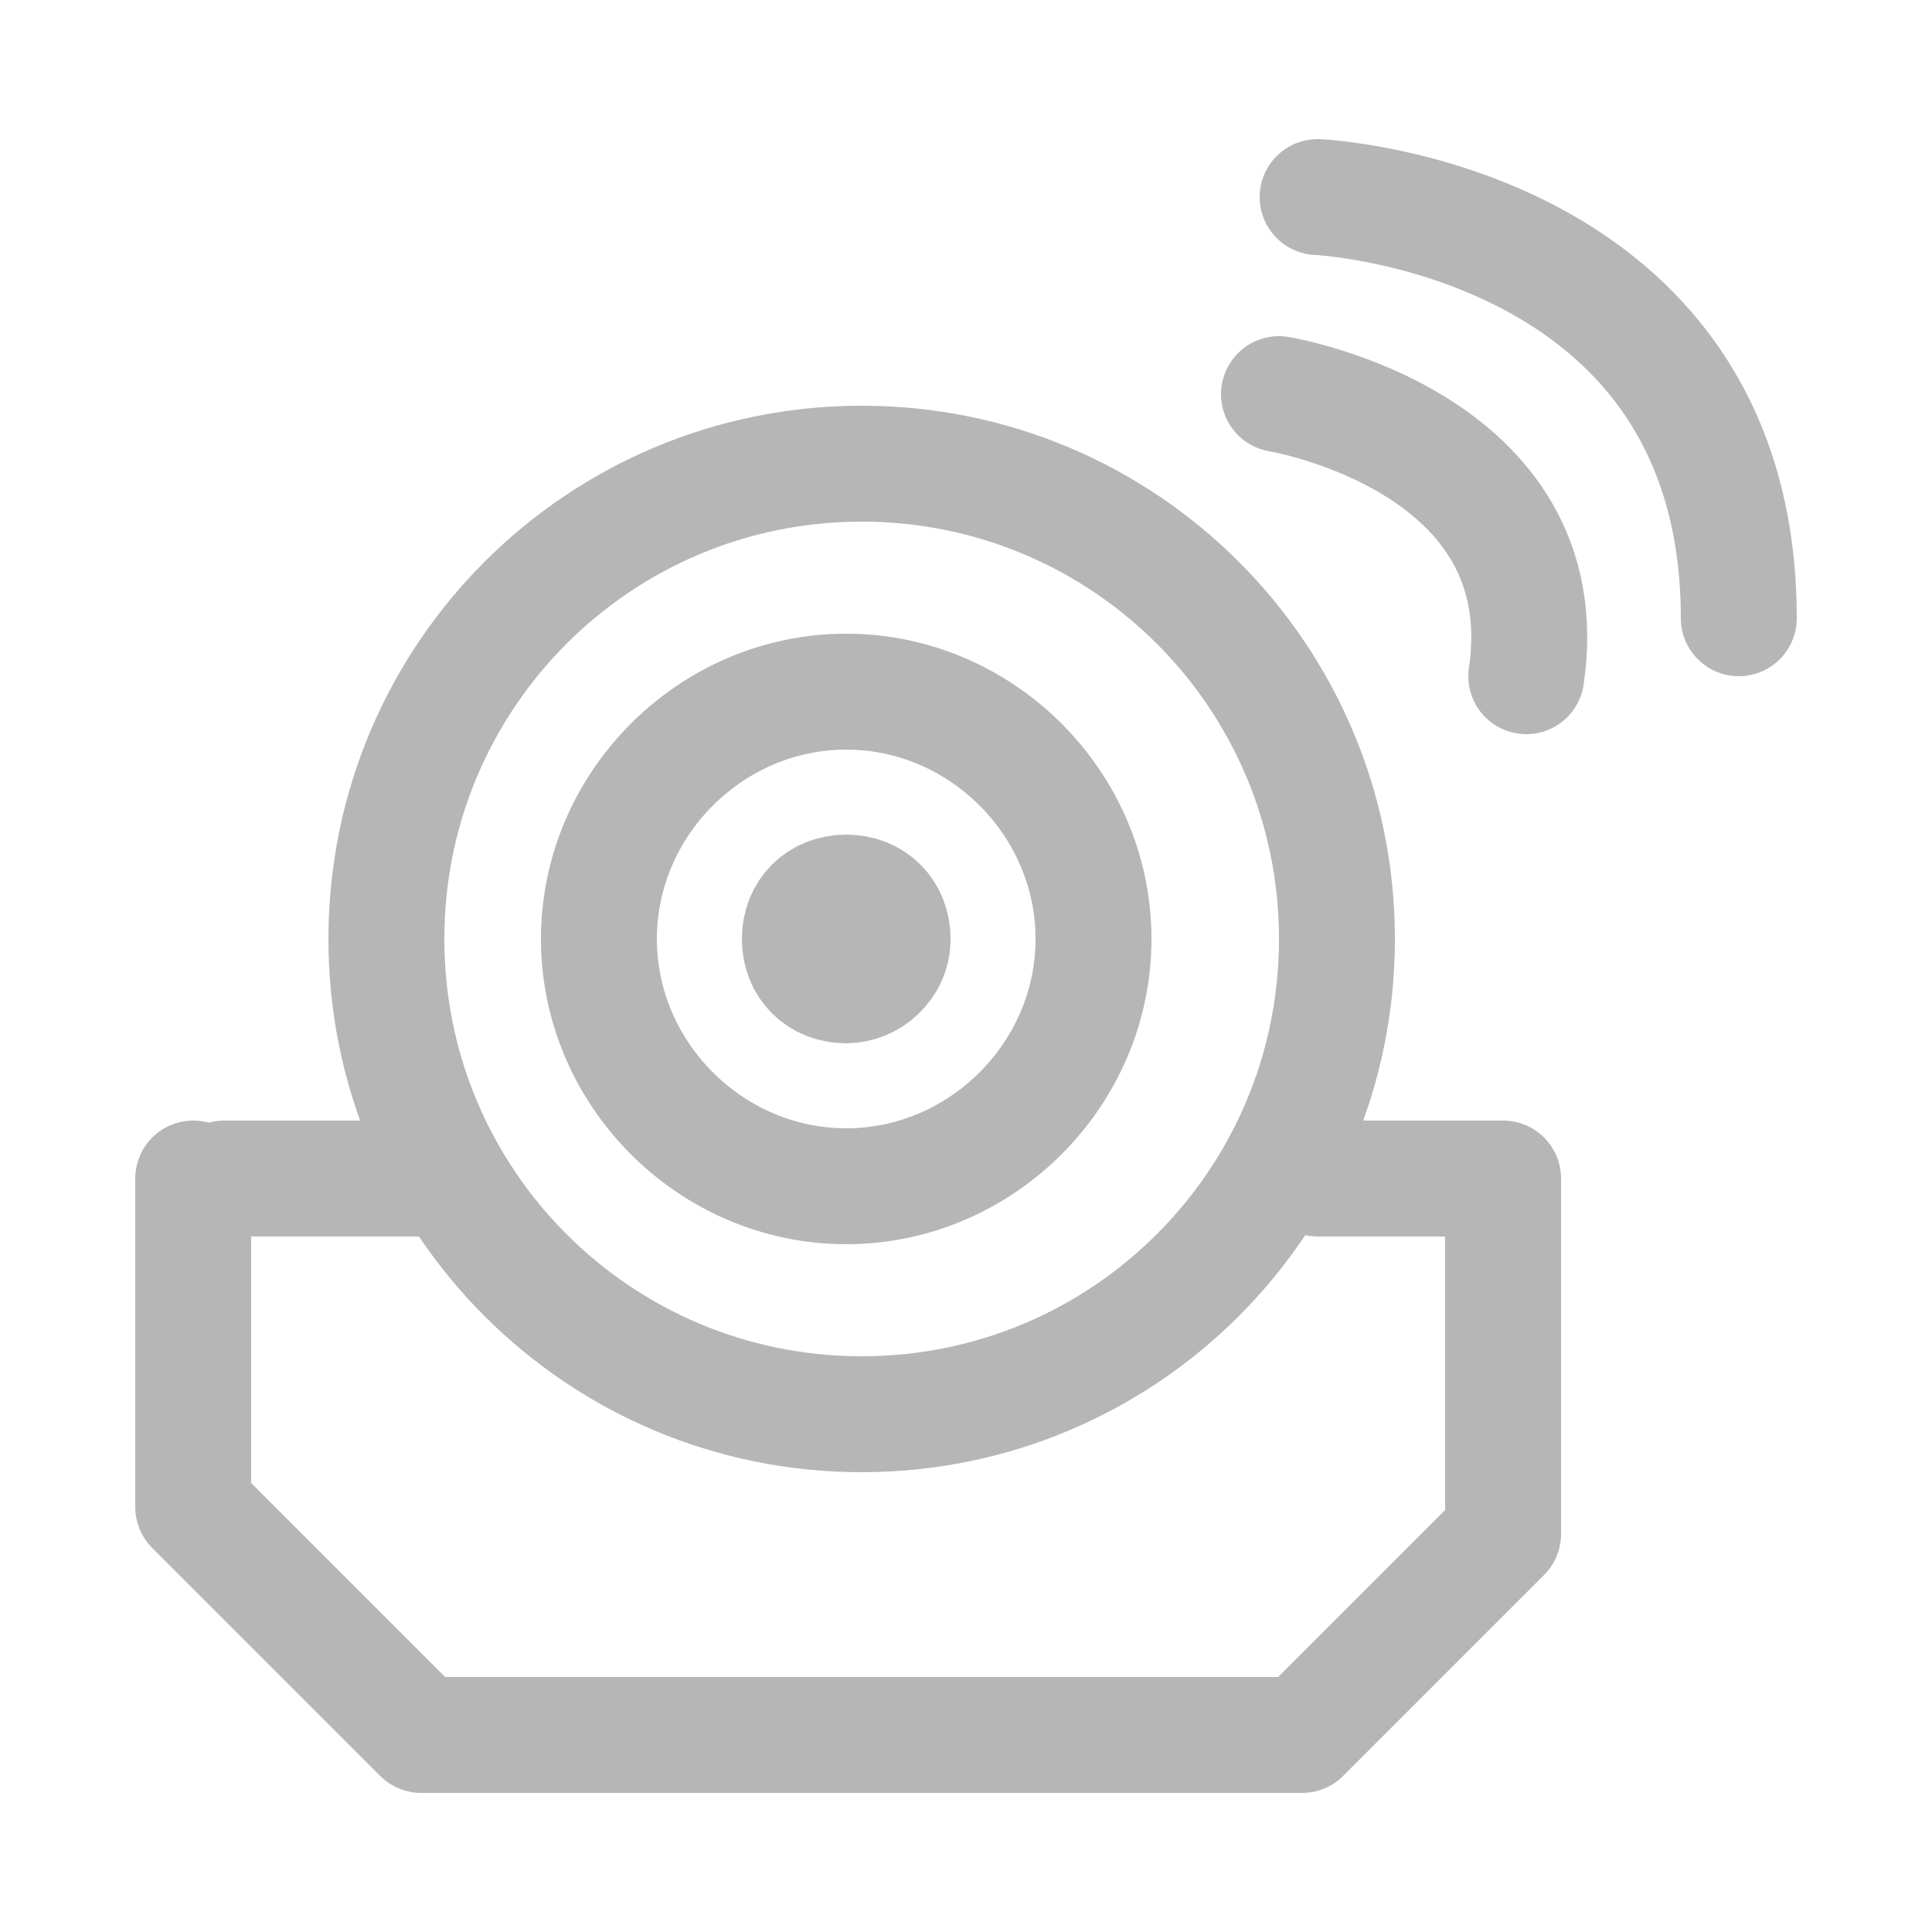 <svg id="Layer_1" xmlns="http://www.w3.org/2000/svg" viewBox="0 0 50 50"><defs><style>.cls-1{fill:none;stroke:#b6b6b7;stroke-linecap:round;stroke-linejoin:round;stroke-width:3px}</style></defs><path class="cls-1" d="M34.1 5.1S45 5.6 45 16m-11.9-5.8s7.3 1.2 6.4 7.3M5 30.5V39l5.9 5.9h22.8l5.2-5.2v-9.2h-4.8"/><path class="cls-1" d="M22.3 36.6c6.8 0 12.3-5.5 12.3-12.3S29.1 12 22.3 12 10 17.5 10 24.3s5.5 12.3 12.3 12.3"/><path class="cls-1" d="M21.9 30.7c3.5 0 6.4-2.9 6.4-6.4s-2.9-6.4-6.4-6.4-6.4 2.9-6.4 6.4 2.9 6.4 6.4 6.4"/><path class="cls-1" d="M21.9 25.5c.6 0 1.2-.5 1.2-1.2s-.5-1.2-1.2-1.2-1.2.5-1.2 1.2.5 1.2 1.2 1.2m-16.1 5h5.3"/></svg>